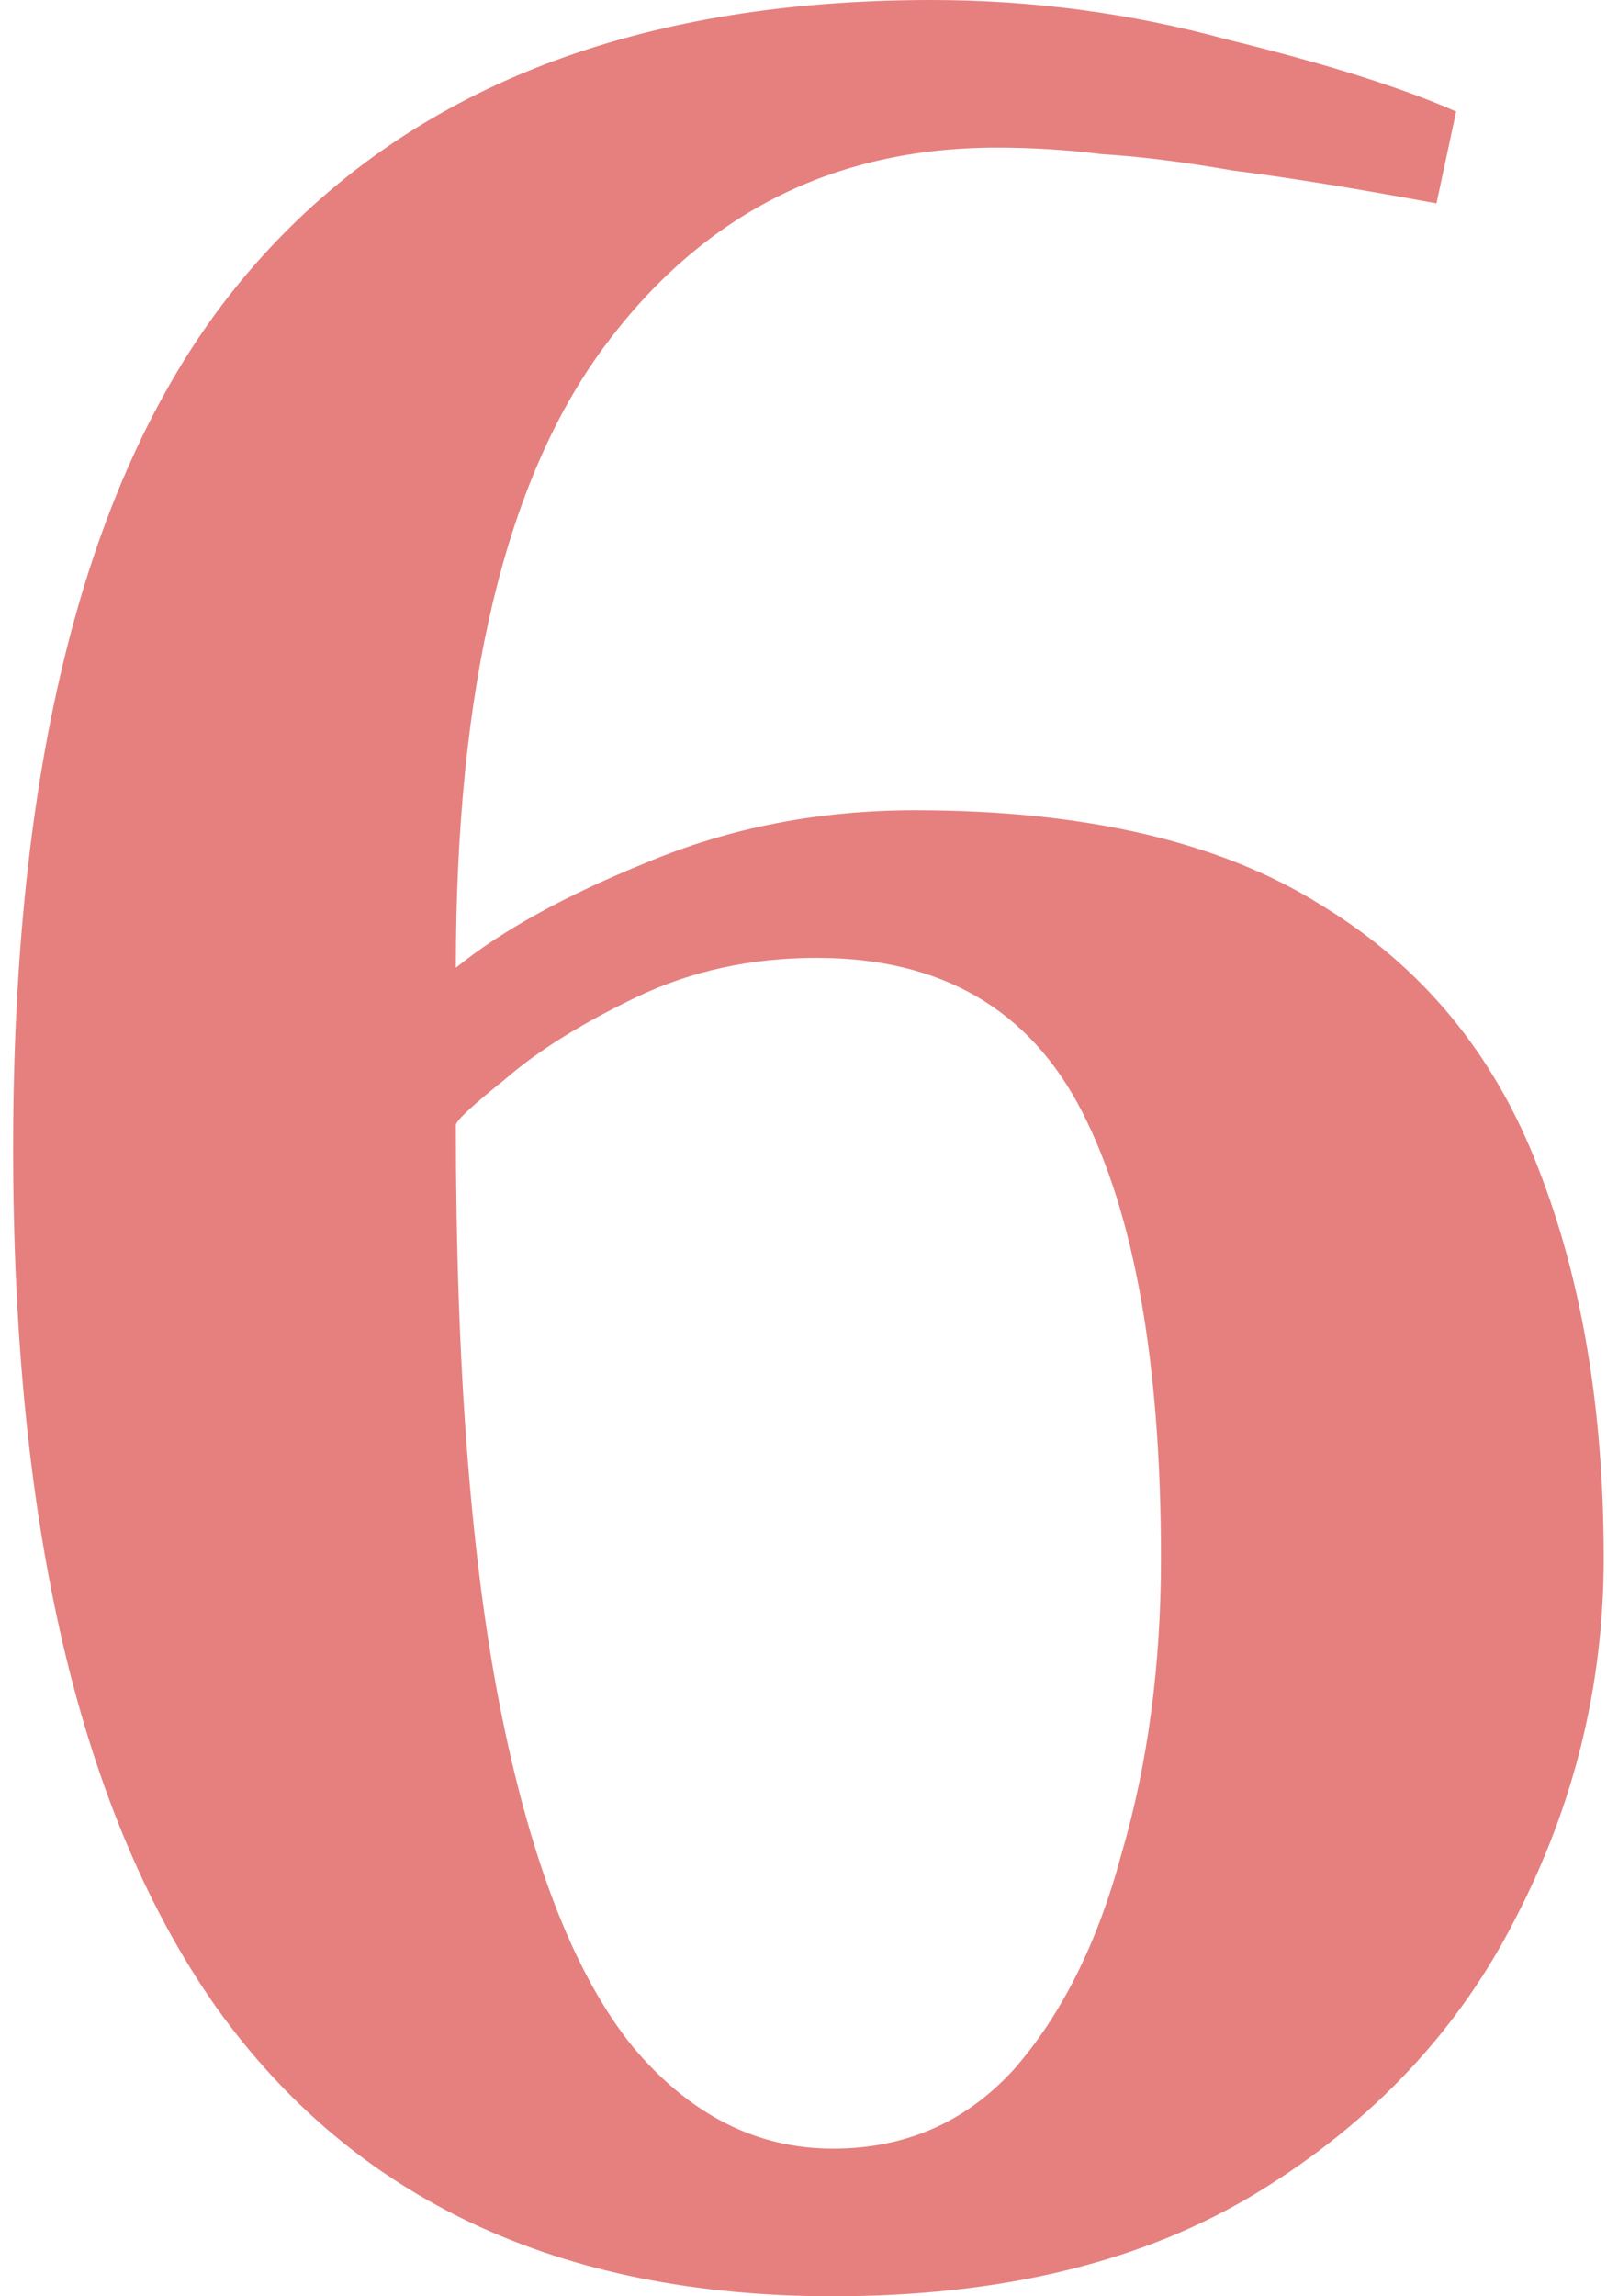<?xml version="1.0" encoding="UTF-8"?> <svg xmlns="http://www.w3.org/2000/svg" width="49" height="70" viewBox="0 0 49 70" fill="none"><path d="M25.4 70C17.067 70 10.8 67.067 6.6 61.2C2.467 55.333 0.4 46.6 0.4 35C0.4 22.933 2.734 14.1 7.4 8.5C12.134 2.833 19.134 0 28.4 0C31.467 0 34.467 0.4 37.4 1.2C40.4 1.933 42.734 2.667 44.4 3.4L43.8 6.2C41.267 5.733 39.2 5.4 37.6 5.2C36.067 4.933 34.734 4.767 33.6 4.7C32.534 4.567 31.467 4.5 30.4 4.5C25.4 4.5 21.4 6.533 18.4 10.6C15.4 14.667 13.9 20.967 13.9 29.5C15.3 28.367 17.234 27.3 19.7 26.3C22.234 25.233 24.967 24.7 27.9 24.7C33.1 24.7 37.234 25.667 40.3 27.6C43.367 29.467 45.567 32.133 46.9 35.6C48.234 39 48.9 42.967 48.9 47.5C48.9 51.367 48 55.033 46.2 58.5C44.467 61.9 41.867 64.667 38.4 66.8C34.934 68.933 30.6 70 25.4 70ZM25.4 65.5C27.6 65.5 29.434 64.7 30.9 63.1C32.367 61.433 33.467 59.233 34.2 56.5C35 53.767 35.4 50.767 35.4 47.5C35.4 41.567 34.6 37.033 33 33.9C31.4 30.767 28.7 29.2 24.9 29.2C22.9 29.2 21.067 29.6 19.4 30.4C17.734 31.2 16.4 32.033 15.4 32.9C14.4 33.7 13.9 34.167 13.9 34.3C13.9 41.7 14.367 47.7 15.3 52.3C16.234 56.9 17.567 60.267 19.3 62.4C21.034 64.467 23.067 65.5 25.4 65.5Z" fill="#CD0200" fill-opacity="0.5"></path></svg> 